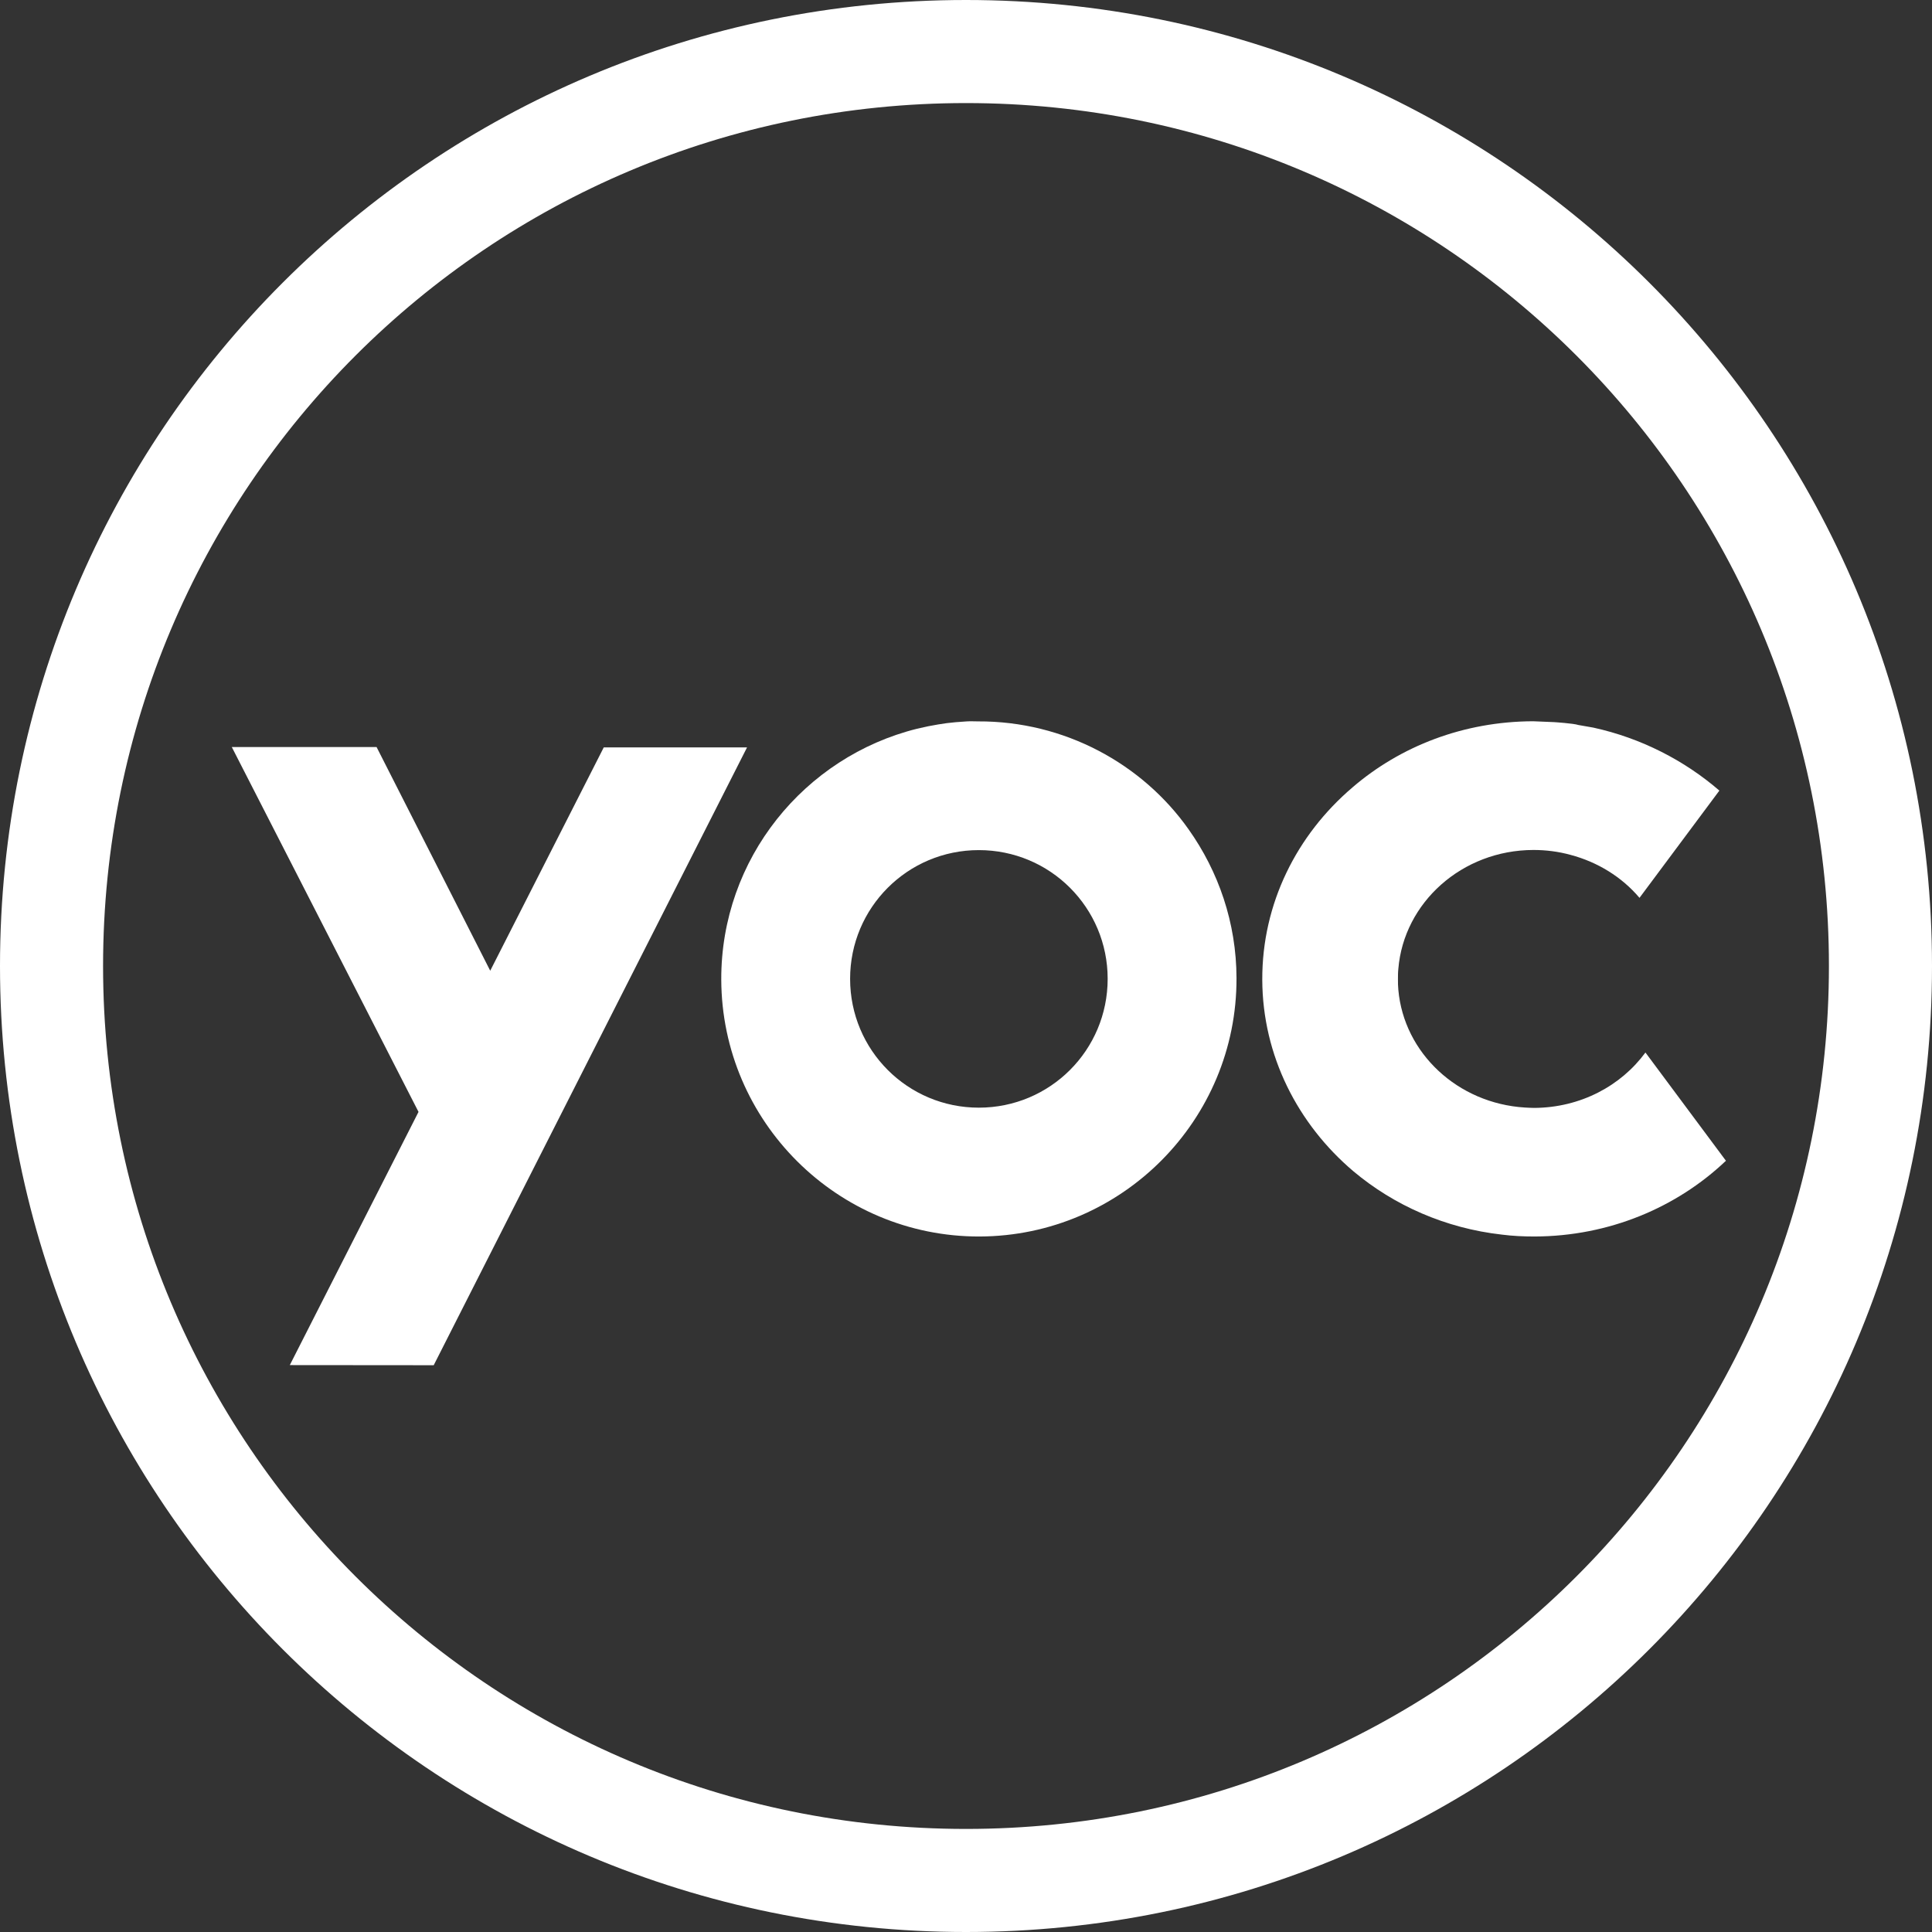 <svg version="1.2" xmlns="http://www.w3.org/2000/svg" viewBox="0 0 1552 1552" width="1552" height="1552">
	<rect x="0" y="0" width="1552" height="1552" fill="#333333" stroke="none"/>
	<title>YOC-svg</title>
	<style>
		.s0 { fill: #ffffff } 
	</style>
	<g id="Welcome">
		<g id="Desktop-1280x800">
			<g id="YOC-Logo">
				<path id="Fill-1" fill-rule="evenodd" class="s0" d="m1123.3 778.3c-0.3 2.8-0.3 5.6-0.3 8.4 0 2.8 0 5.6 0.3 8.4 4.5 50.9 47.7 91.3 101.7 94.6 2.4 0.1 4.9 0.3 7.4 0.3 37.2-0.2 69.7-17.7 89.4-44.5l64.7 87-0.4 0.3c-39.3 37.2-93.5 60.3-153.3 60.5-8.9 0-17.7-0.4-26.2-1.5-45.5-5.1-86.8-23.5-119.4-50.9-44.6-37.8-73-92.8-73.2-153.9-0.2-61.2 27.7-116.3 72.4-154.4l0.1-0.1c38.5-33.1 89.2-52.9 145-53.1 0.8 0 1.6 0.1 2.5 0.1l14.4 0.6c0 0 15.7 1 19.5 2.3 3.7 0.7 8 1.4 12 2.1 38.5 8.4 73.4 26.5 101.3 50.6l-64.2 86.2-0.1-0.2c-14-16.5-33.4-28.6-55.4-34.4-9.5-2.6-19.5-3.9-29.7-3.9-57.4 0.1-104.1 42.3-108.5 95.5z"/>
				<path id="Fill-3" fill-rule="evenodd" class="s0" d="m954.8 666.2c24 33.8 38.4 75 38.5 119.5 0.4 114-92.1 207.2-206.4 207.6-114 0.3-207.1-92.2-207.5-206.4-0.3-97.1 66.8-179 157.3-201.5l9-2c12.3-2.3 16.7-3 31-3.9 3.2-0.2 5.8 0 9 0 69.3-0.3 131.9 34 169.1 86.7zm-65 120.1c0-57.2-46.2-103.4-103.5-103.4-57.2 0-103.4 46.2-103.4 103.4 0 57.3 46.2 103.5 103.4 103.5 57.3 0 103.5-46.2 103.5-103.5z"/>
				<path id="Fill-5" class="s0" d="m485 600.4l-91.2 179.4-91.3-179.7h-116.3l150 293.1-103.4 203.4 115.6 0.1 251.7-496.3z"/>
				<path id="Fill-7" fill-rule="evenodd" class="s0" d="m776 1552c-429.1 0-776-346.9-776-776 0-429.1 346.9-776 776-776 429.1 0 776 346.9 776 776 0 429.1-346.9 776-776 776zm693.2-776c0-383.4-309.8-693.2-693.2-693.2-383.4 0-693.2 309.8-693.2 693.2 0 383.4 309.8 693.2 693.2 693.2 383.4 0 693.2-309.8 693.2-693.2z"/>
			</g>
		</g>
	</g>
</svg>